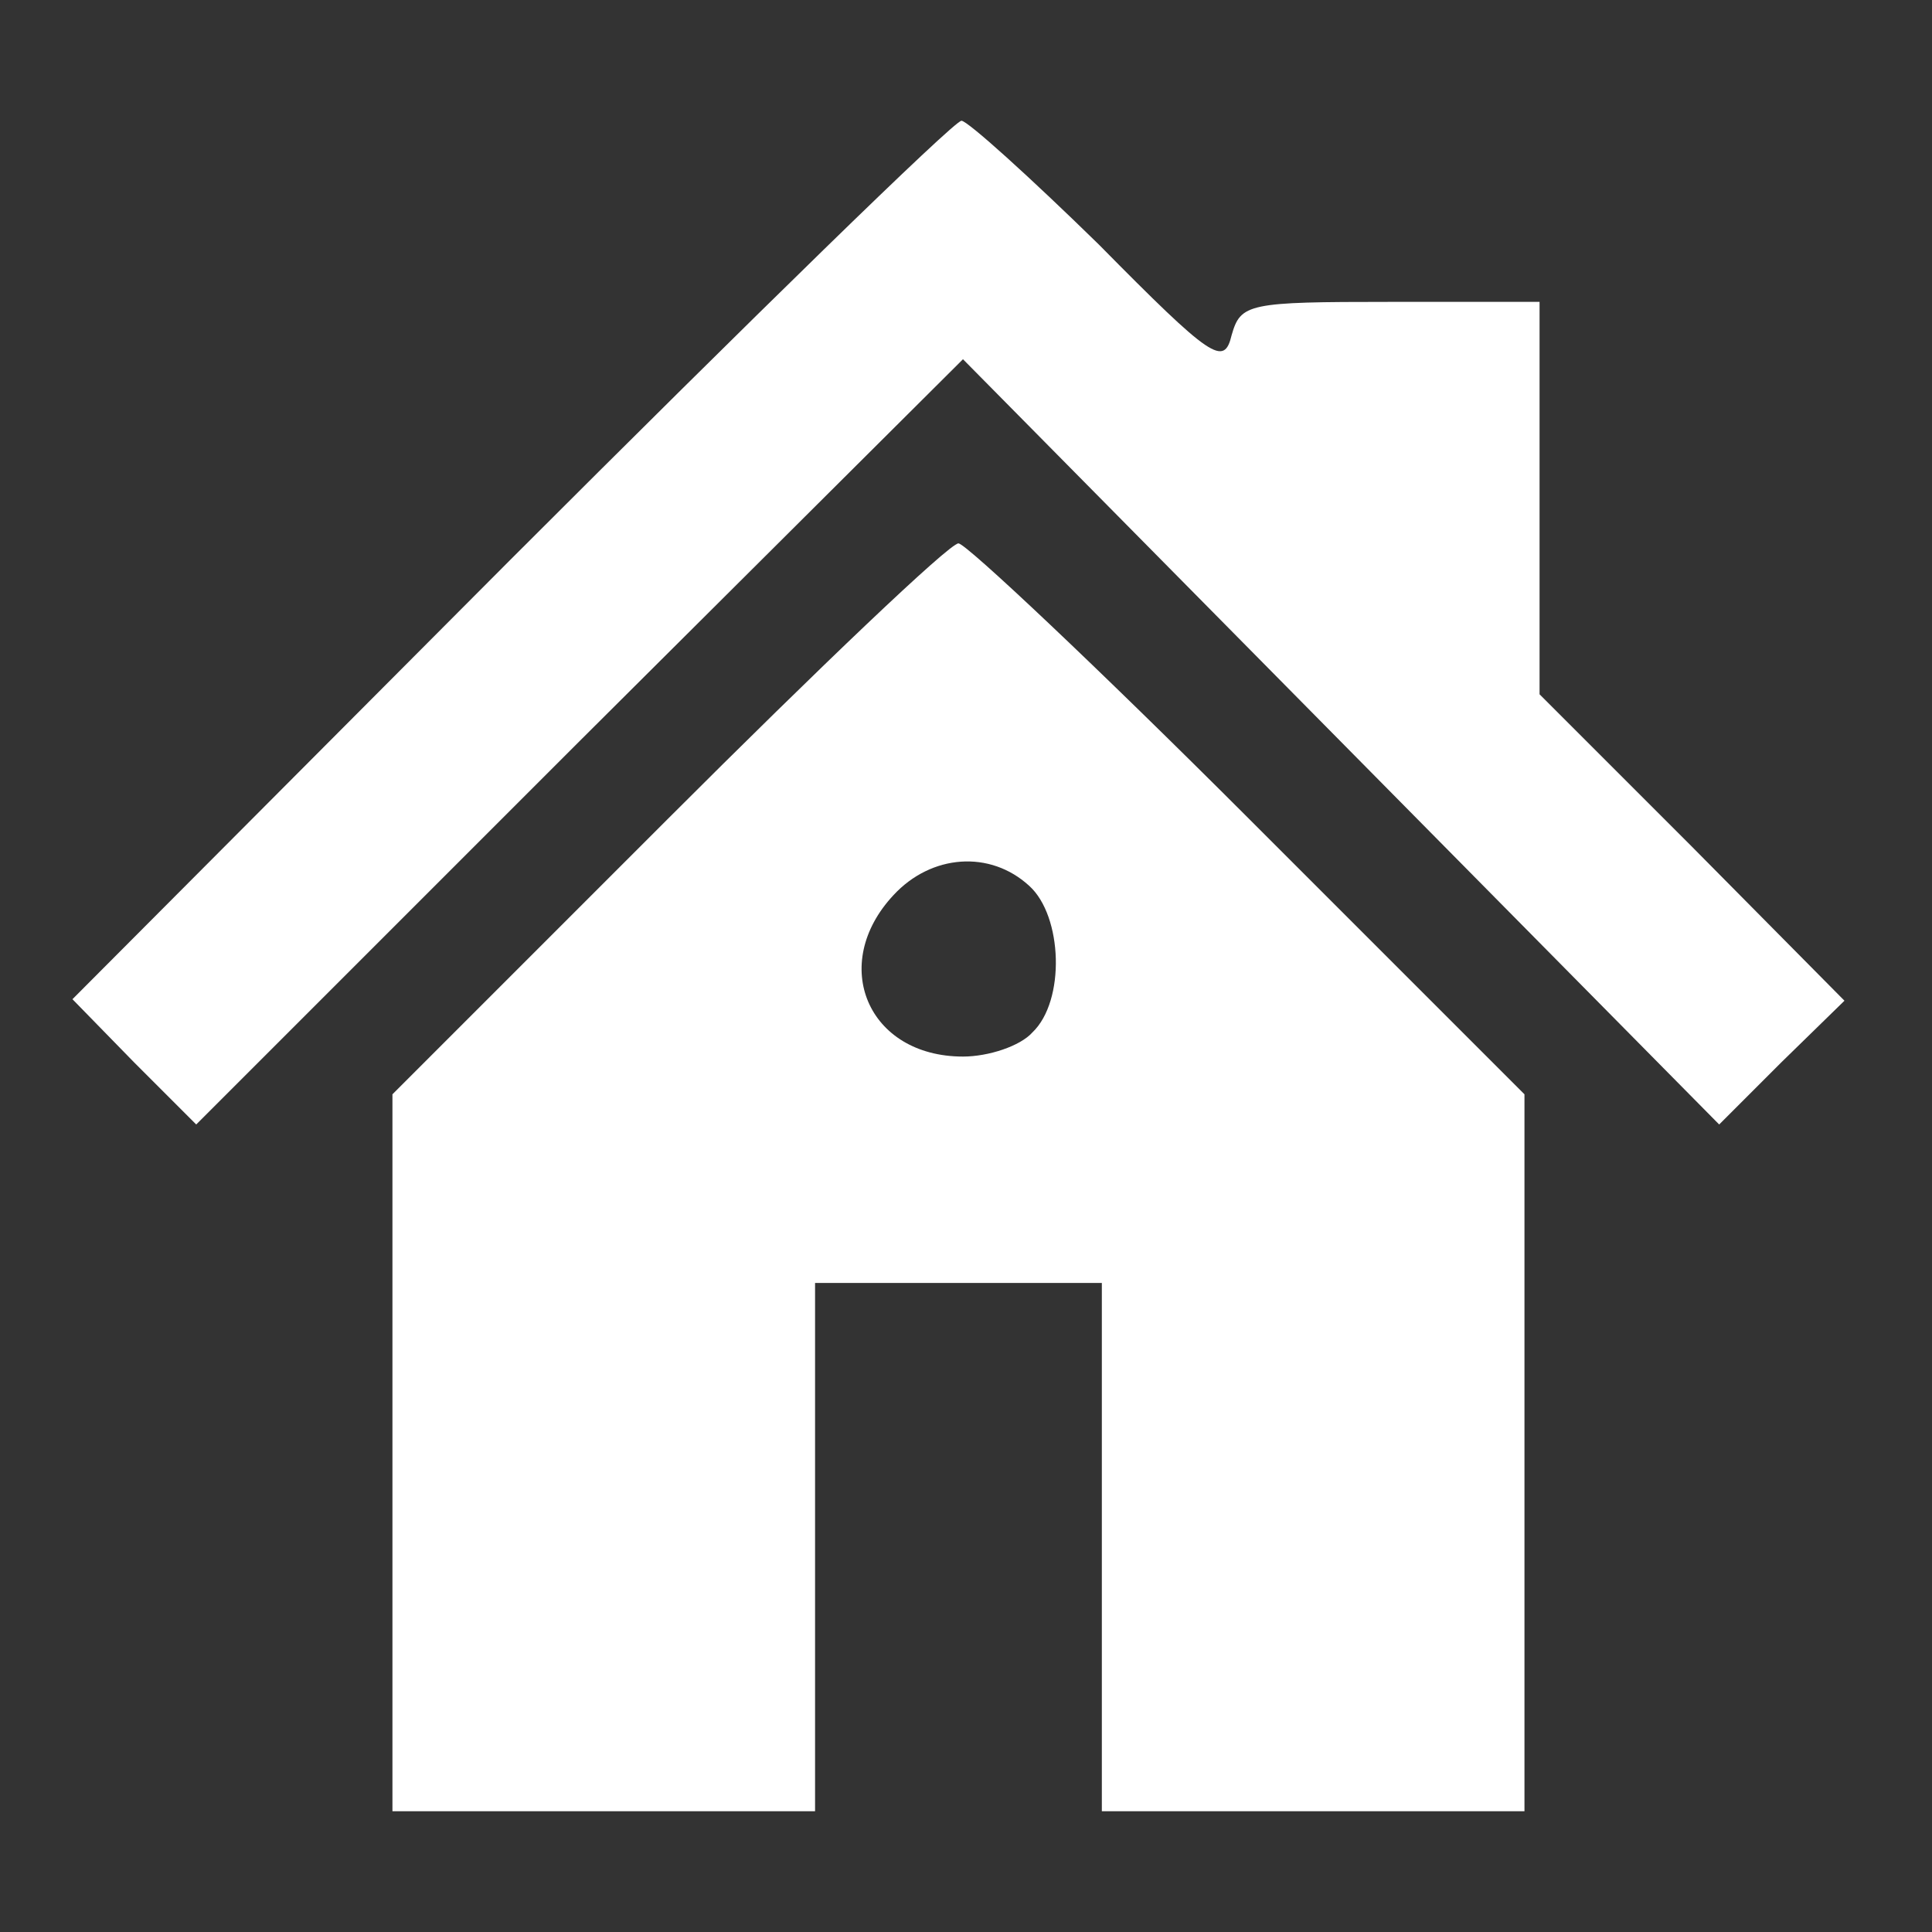<?xml version="1.0" standalone="no"?>
<!DOCTYPE svg PUBLIC "-//W3C//DTD SVG 20010904//EN"
 "http://www.w3.org/TR/2001/REC-SVG-20010904/DTD/svg10.dtd">
<svg version="1.0" xmlns="http://www.w3.org/2000/svg"
 width="128pt" height="128pt" viewBox="0 0 128 128"
 preserveAspectRatio="xMidYMid meet">
<rect x="0" y="0" width="128" height="128" fill="#333333" stroke="none"/>
<g transform="translate(0,128) scale(0.1,-0.1)"
fill="#ffffff" stroke="none">
<path d="M338 909 l-290 -291 41 -42 41 -41 254 254 254 253 250 -253 251
-254 41 41 42 41 -101 102 -101 101 0 130 0 130 -99 0 c-94 0 -99 -1 -105 -22
-5 -21 -13 -16 -88 60 -46 45 -87 82 -91 82 -5 0 -139 -131 -299 -291z"/>
<path d="M442 737 l-182 -182 0 -238 0 -237 140 0 140 0 0 175 0 175 95 0 95
0 0 -175 0 -175 140 0 140 0 0 238 0 237 -183 183 c-100 100 -187 182 -192
182 -6 0 -92 -82 -193 -183z m240 -44 c22 -20 24 -76 2 -97 -8 -9 -29 -16 -46
-16 -63 0 -89 61 -46 107 25 27 64 30 90 6z"/>
</g>
</svg>
